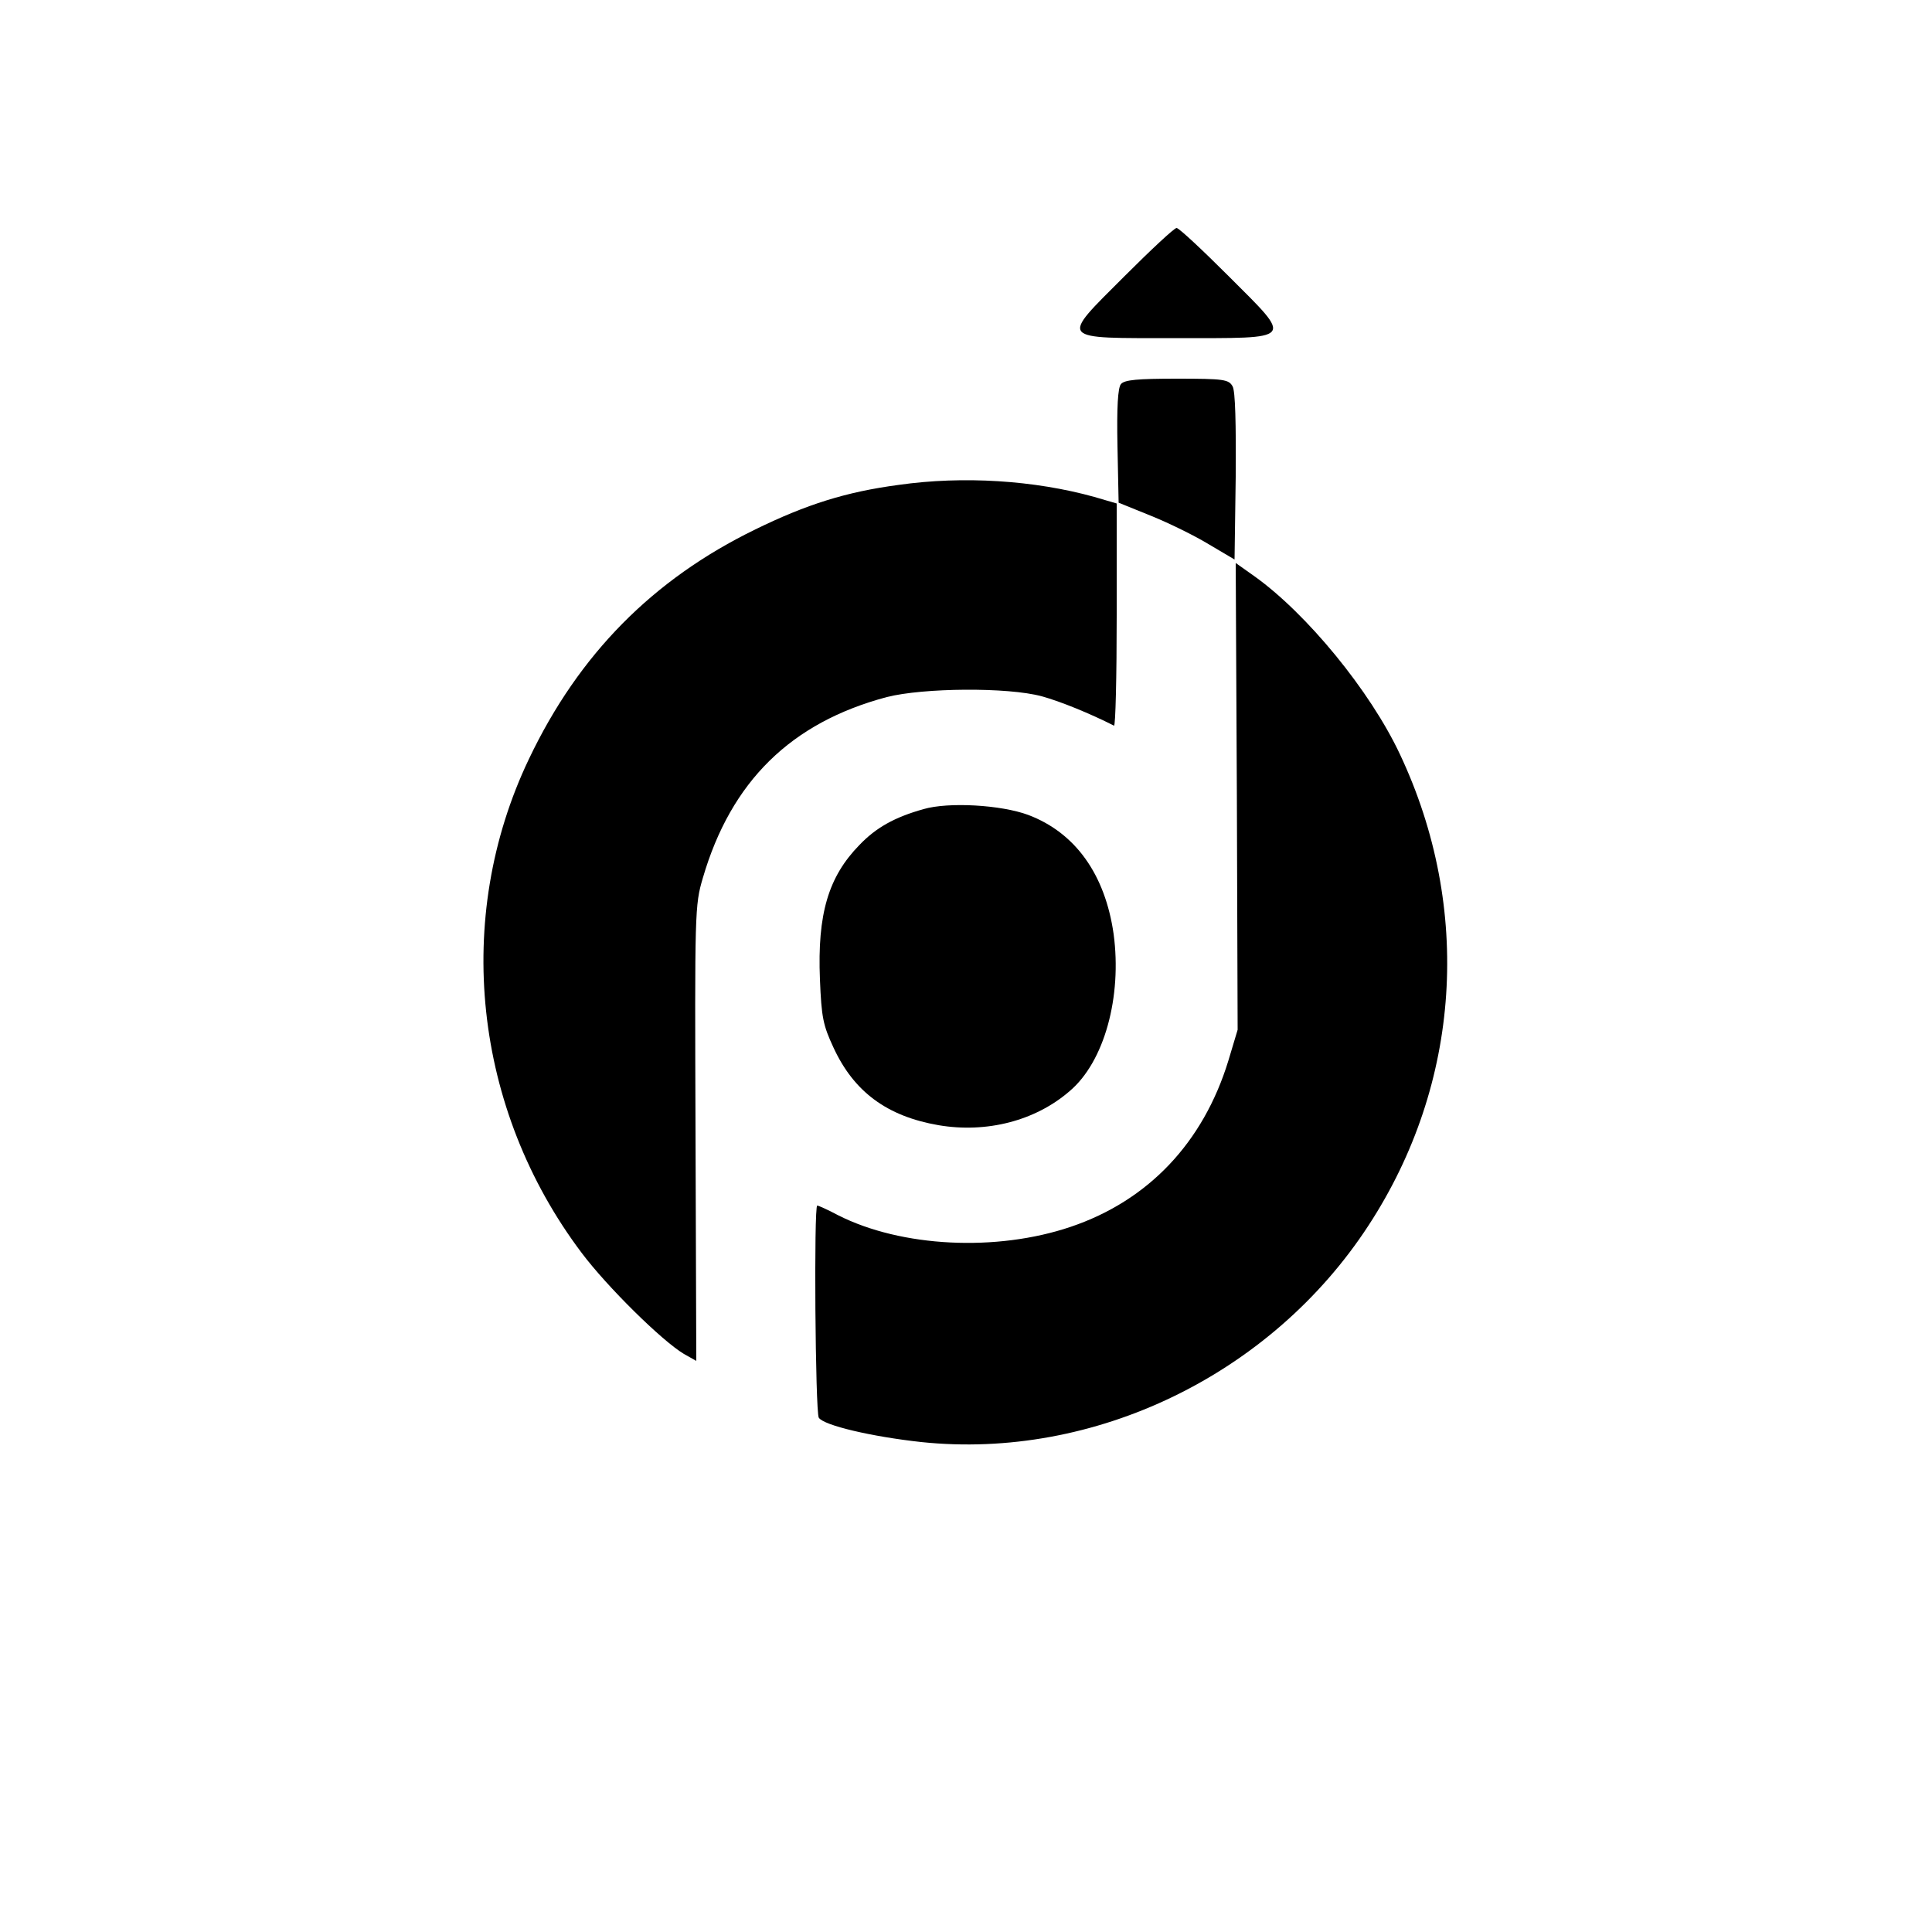 <?xml version="1.0" standalone="no"?>
<!DOCTYPE svg PUBLIC "-//W3C//DTD SVG 20010904//EN"
 "http://www.w3.org/TR/2001/REC-SVG-20010904/DTD/svg10.dtd">
<svg version="1.0" xmlns="http://www.w3.org/2000/svg"
 width="500pt" height="500pt" viewBox="0 0 500 500"
 preserveAspectRatio="xMidYMid meet">
<g transform="translate(0,500) scale(0.1,-0.1)"
fill="#000000" stroke="none">
<path d="M2910 4285 c-168 -168 -174 -160 135 -160 309 0 303 -8 135 160 -69
69 -129 125 -135 125 -6 0 -66 -56 -135 -125z"/>
<path d="M2901 4006 c-8 -9 -11 -61 -9 -160 l3 -147 84 -34 c47 -19 114 -52
150 -74 l66 -39 3 214 c1 137 -1 222 -8 234 -10 18 -22 20 -144 20 -102 0
-136 -3 -145 -14z"/>
<path d="M2325 3745 c-135 -18 -237 -50 -370 -115 -265 -129 -457 -323 -586
-594 -197 -412 -144 -906 136 -1278 66 -88 208 -228 265 -262 l32 -18 -2 588
c-2 576 -2 591 19 662 73 250 228 402 476 468 94 24 313 26 401 2 48 -13 126
-45 187 -76 4 -2 7 127 7 286 l0 289 -58 17 c-155 43 -339 55 -507 31z"/>
<path d="M3201 2939 l2 -604 -24 -80 c-65 -212 -207 -362 -408 -430 -192 -65
-438 -53 -602 30 -26 14 -51 25 -54 25 -9 0 -5 -534 4 -549 13 -20 137 -49
265 -63 448 -47 906 174 1158 561 239 366 269 820 81 1219 -77 164 -241 364
-377 461 l-48 34 3 -604z"/>
<path d="M2390 2906 c-75 -21 -123 -48 -166 -93 -80 -82 -109 -178 -102 -348
4 -98 8 -118 35 -176 53 -115 139 -178 272 -201 124 -21 250 11 339 88 90 76
136 244 114 407 -22 154 -99 262 -221 308 -70 26 -206 34 -271 15z"/>
</g>
</svg>
